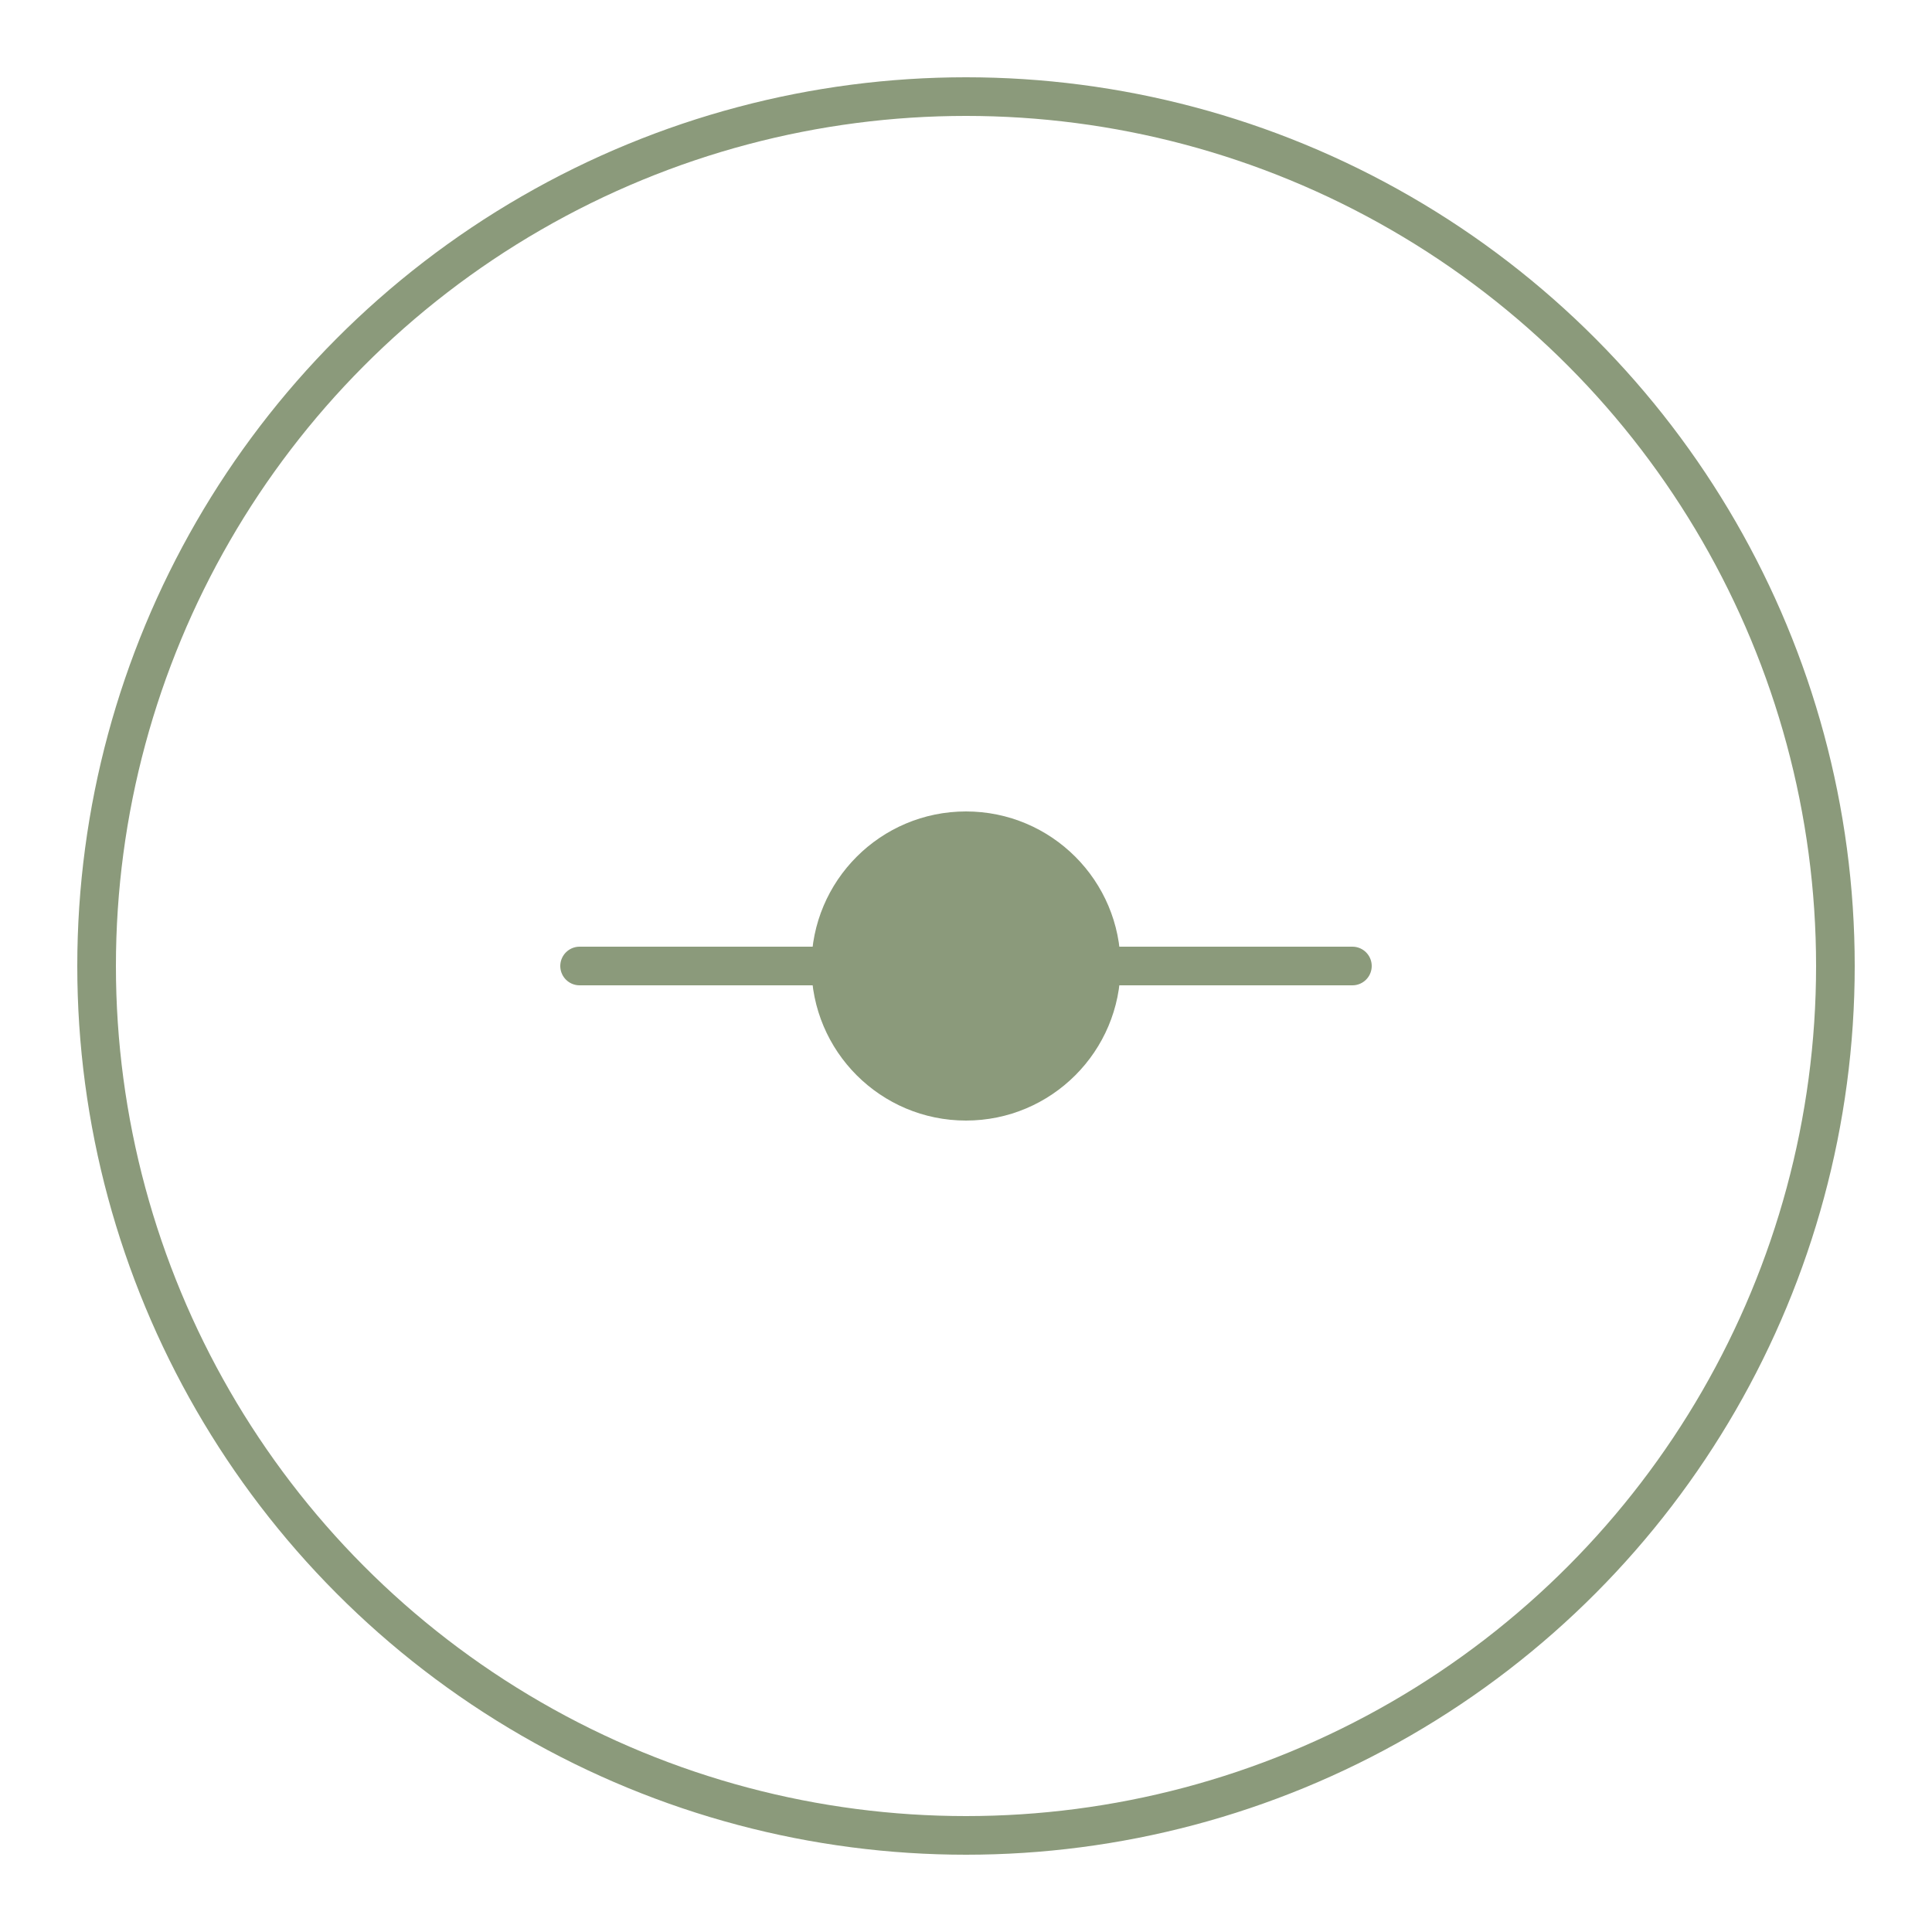 <svg xmlns="http://www.w3.org/2000/svg" viewBox="0 0 100 100">
  <circle cx="50" cy="50" r="45" fill="none" stroke="#8B9A7B" stroke-width="2"/>
  <path d="M 30 50 L 45 50 M 55 50 L 70 50" stroke="#8B9A7B" stroke-width="2" stroke-linecap="round"/>
  <circle cx="50" cy="50" r="8" fill="#8B9A7B"/>
</svg>
